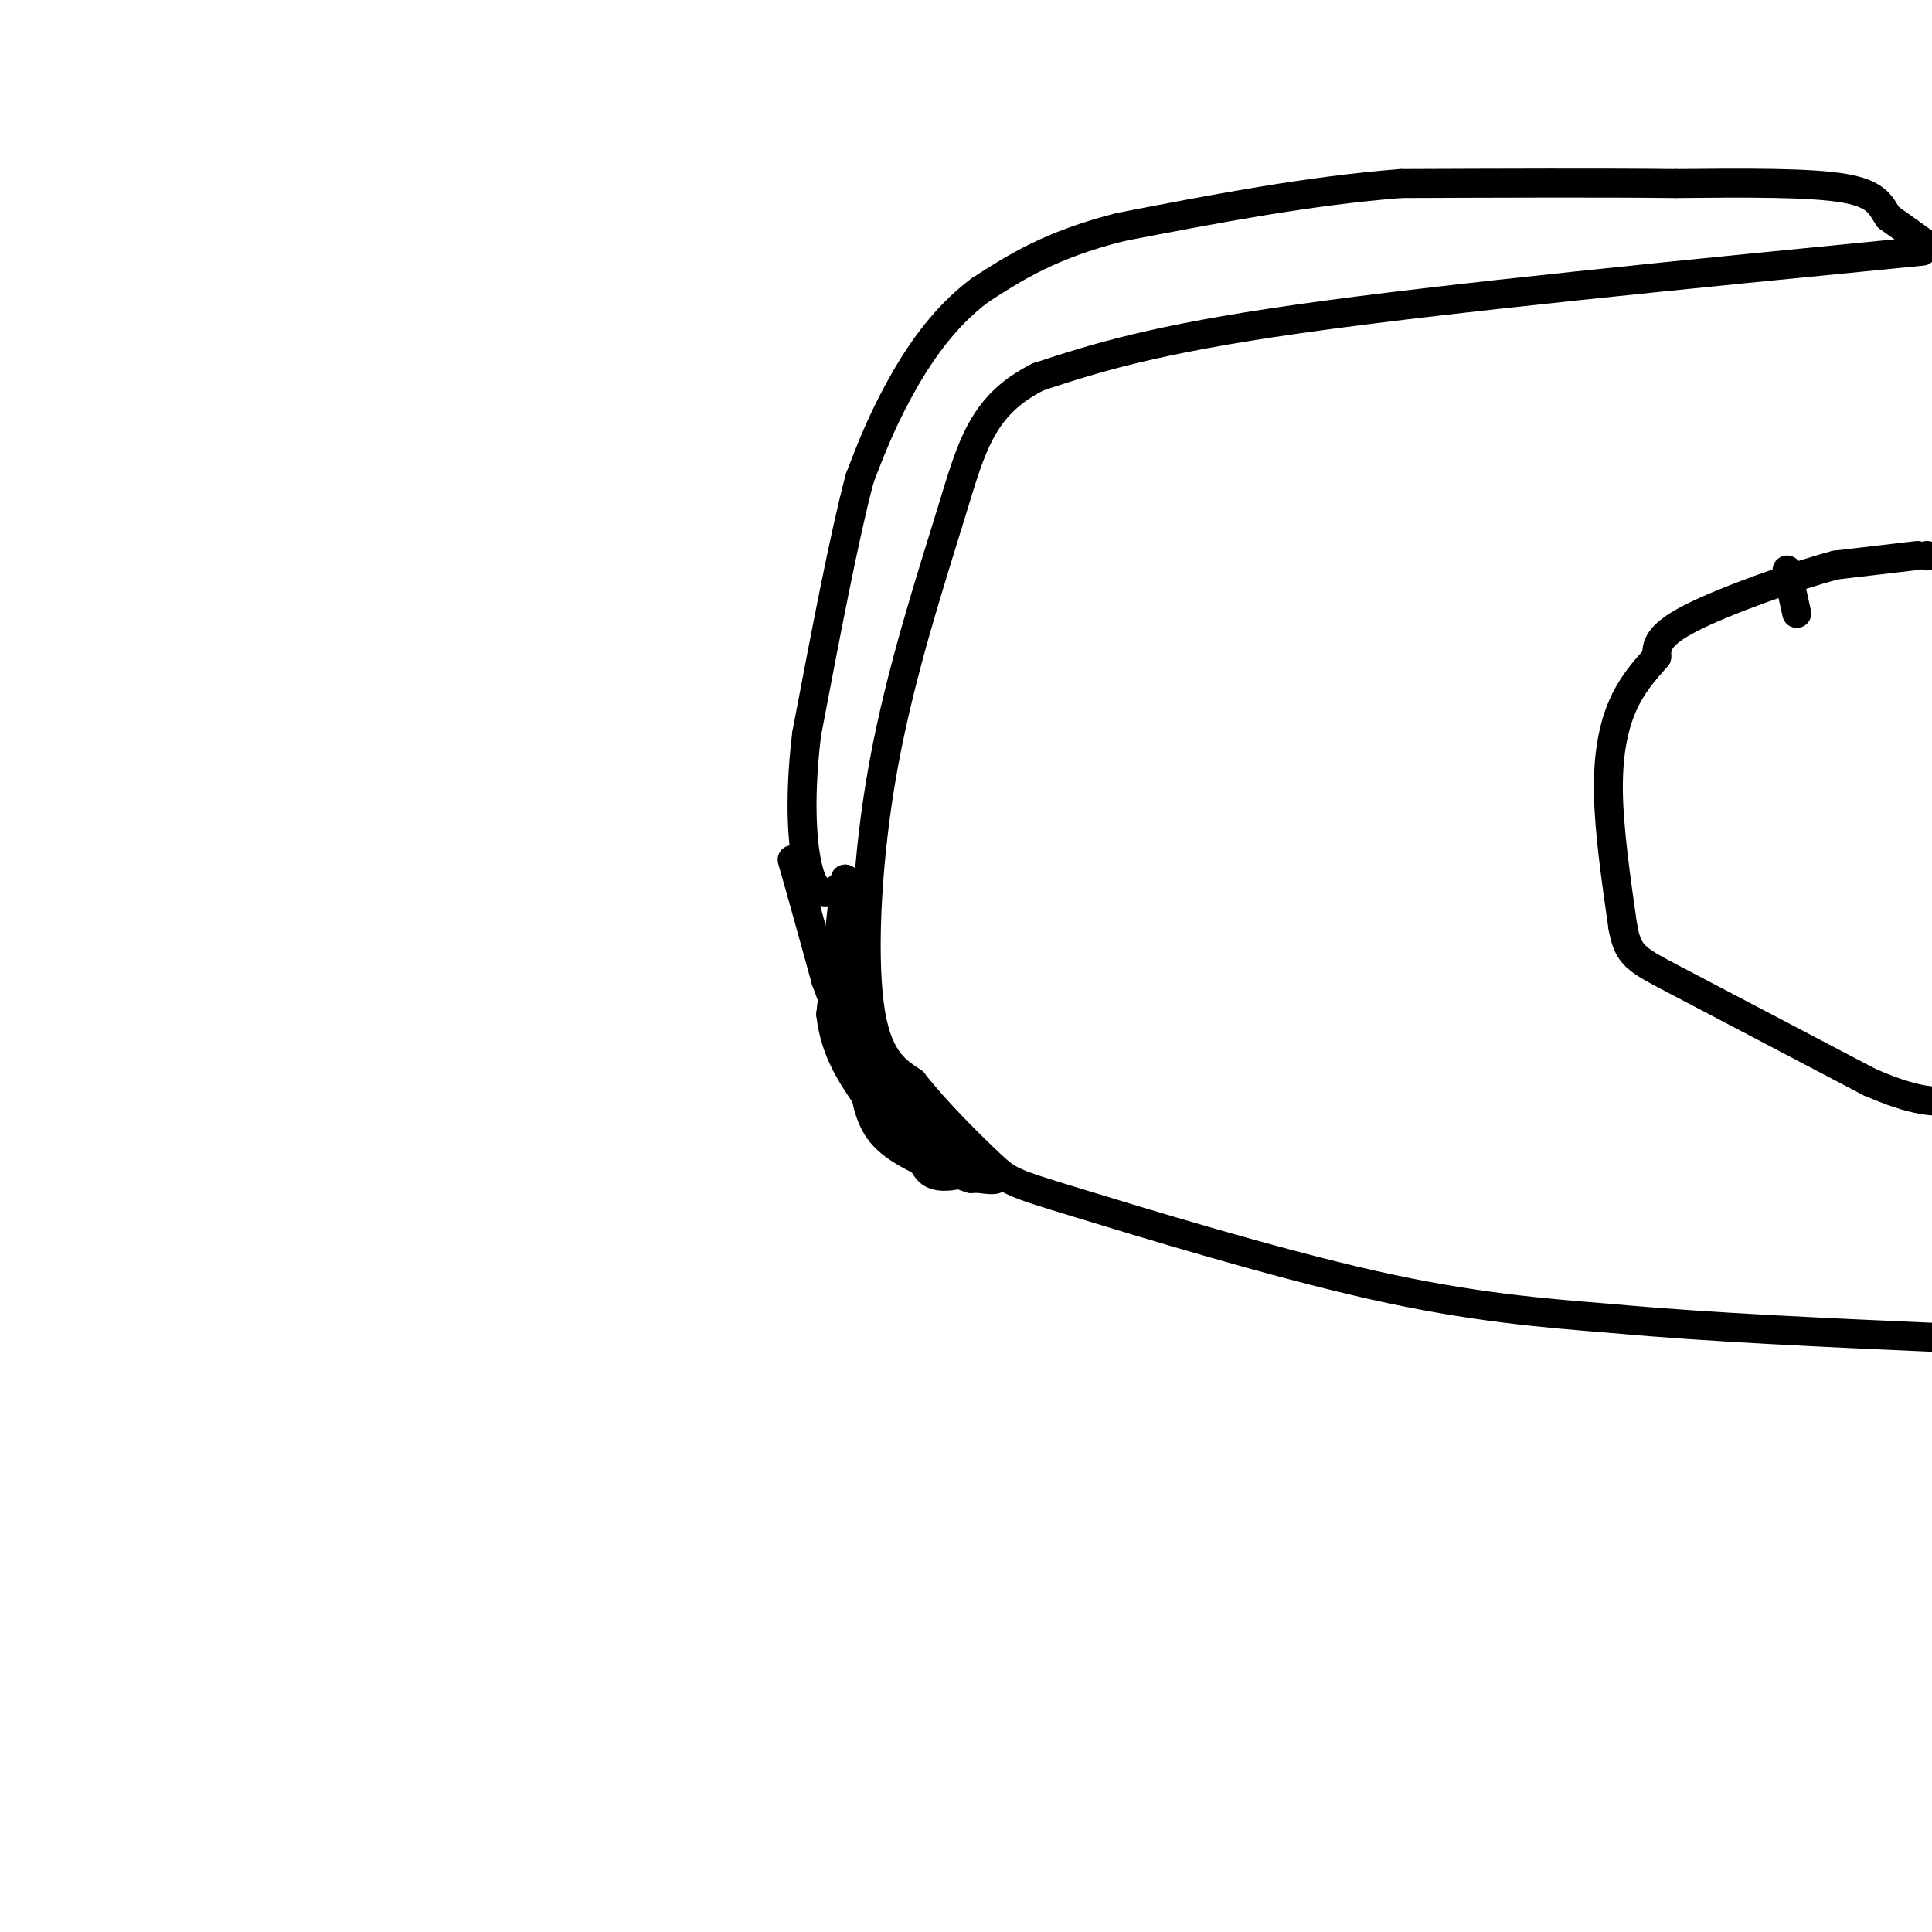 <svg viewBox='0 0 400 400' version='1.1' xmlns='http://www.w3.org/2000/svg' xmlns:xlink='http://www.w3.org/1999/xlink'><g fill='none' stroke='#000000' stroke-width='6' stroke-linecap='round' stroke-linejoin='round'><path d='M398,52c-49.250,4.833 -98.500,9.667 -129,14c-30.500,4.333 -42.250,8.167 -54,12'/><path d='M215,78c-11.659,5.793 -13.805,14.274 -18,28c-4.195,13.726 -10.437,32.695 -14,52c-3.563,19.305 -4.447,38.944 -3,50c1.447,11.056 5.223,13.528 9,16'/><path d='M189,224c4.738,6.089 12.085,13.313 16,17c3.915,3.687 4.400,3.839 18,8c13.600,4.161 40.314,12.332 61,17c20.686,4.668 35.343,5.834 50,7'/><path d='M334,273c19.833,1.833 44.417,2.917 69,4'/><path d='M399,115c0.000,0.000 0.100,0.100 0.1,0.1'/><path d='M370,118c0.000,0.000 2.000,9.000 2,9'/><path d='M397,115c0.000,0.000 -17.000,2.000 -17,2'/><path d='M380,117c-9.000,2.400 -23.000,7.400 -30,11c-7.000,3.600 -7.000,5.800 -7,8'/><path d='M343,136c-2.452,2.762 -5.083,5.667 -7,10c-1.917,4.333 -3.119,10.095 -3,18c0.119,7.905 1.560,17.952 3,28'/><path d='M336,192c1.133,5.867 2.467,6.533 11,11c8.533,4.467 24.267,12.733 40,21'/><path d='M387,224c9.500,4.167 13.250,4.083 17,4'/><path d='M398,50c0.000,0.000 -7.000,-5.000 -7,-5'/><path d='M391,45c-1.533,-2.067 -1.867,-4.733 -9,-6c-7.133,-1.267 -21.067,-1.133 -35,-1'/><path d='M347,38c-15.333,-0.167 -36.167,-0.083 -57,0'/><path d='M290,38c-19.167,1.500 -38.583,5.250 -58,9'/><path d='M232,47c-14.500,3.667 -21.750,8.333 -29,13'/><path d='M203,60c-7.933,5.889 -13.267,14.111 -17,21c-3.733,6.889 -5.867,12.444 -8,18'/><path d='M178,99c-3.167,11.833 -7.083,32.417 -11,53'/><path d='M167,152c-1.800,14.867 -0.800,25.533 1,30c1.800,4.467 4.400,2.733 7,1'/><path d='M175,183c1.167,0.000 0.583,-0.500 0,-1'/><path d='M175,182c-0.500,4.500 -1.750,16.250 -3,28'/><path d='M172,210c0.833,7.667 4.417,12.833 8,18'/><path d='M180,228c3.167,3.833 7.083,4.417 11,5'/><path d='M191,233c2.667,1.333 3.833,2.167 5,3'/><path d='M164,178c0.000,0.000 2.000,7.000 2,7'/><path d='M166,185c1.167,4.167 3.083,11.083 5,18'/><path d='M171,203c2.500,7.000 6.250,15.500 10,24'/><path d='M181,227c2.000,3.500 2.000,0.250 2,-3'/><path d='M183,224c-0.833,-3.000 -3.917,-9.000 -7,-15'/><path d='M176,209c-1.667,-4.000 -2.333,-6.500 -3,-9'/><path d='M173,200c-0.111,-3.800 1.111,-8.800 2,-6c0.889,2.800 1.444,13.400 2,24'/><path d='M177,218c0.578,5.378 1.022,6.822 3,8c1.978,1.178 5.489,2.089 9,3'/><path d='M189,229c2.000,1.500 2.500,3.750 3,6'/><path d='M192,235c1.833,2.167 4.917,4.583 8,7'/><path d='M200,242c1.167,1.333 0.083,1.167 -1,1'/><path d='M199,243c-1.356,0.422 -4.244,0.978 -6,0c-1.756,-0.978 -2.378,-3.489 -3,-6'/><path d='M190,237c-2.644,-4.622 -7.756,-13.178 -10,-16c-2.244,-2.822 -1.622,0.089 -1,3'/><path d='M179,224c0.067,2.378 0.733,6.822 3,10c2.267,3.178 6.133,5.089 10,7'/><path d='M192,241c3.500,1.667 7.250,2.333 11,3'/><path d='M203,244c2.600,0.467 3.600,0.133 3,0c-0.600,-0.133 -2.800,-0.067 -5,0'/><path d='M201,244c-2.333,-0.667 -5.667,-2.333 -9,-4'/><path d='M192,240c-3.844,-3.289 -8.956,-9.511 -11,-13c-2.044,-3.489 -1.022,-4.244 0,-5'/></g>
</svg>